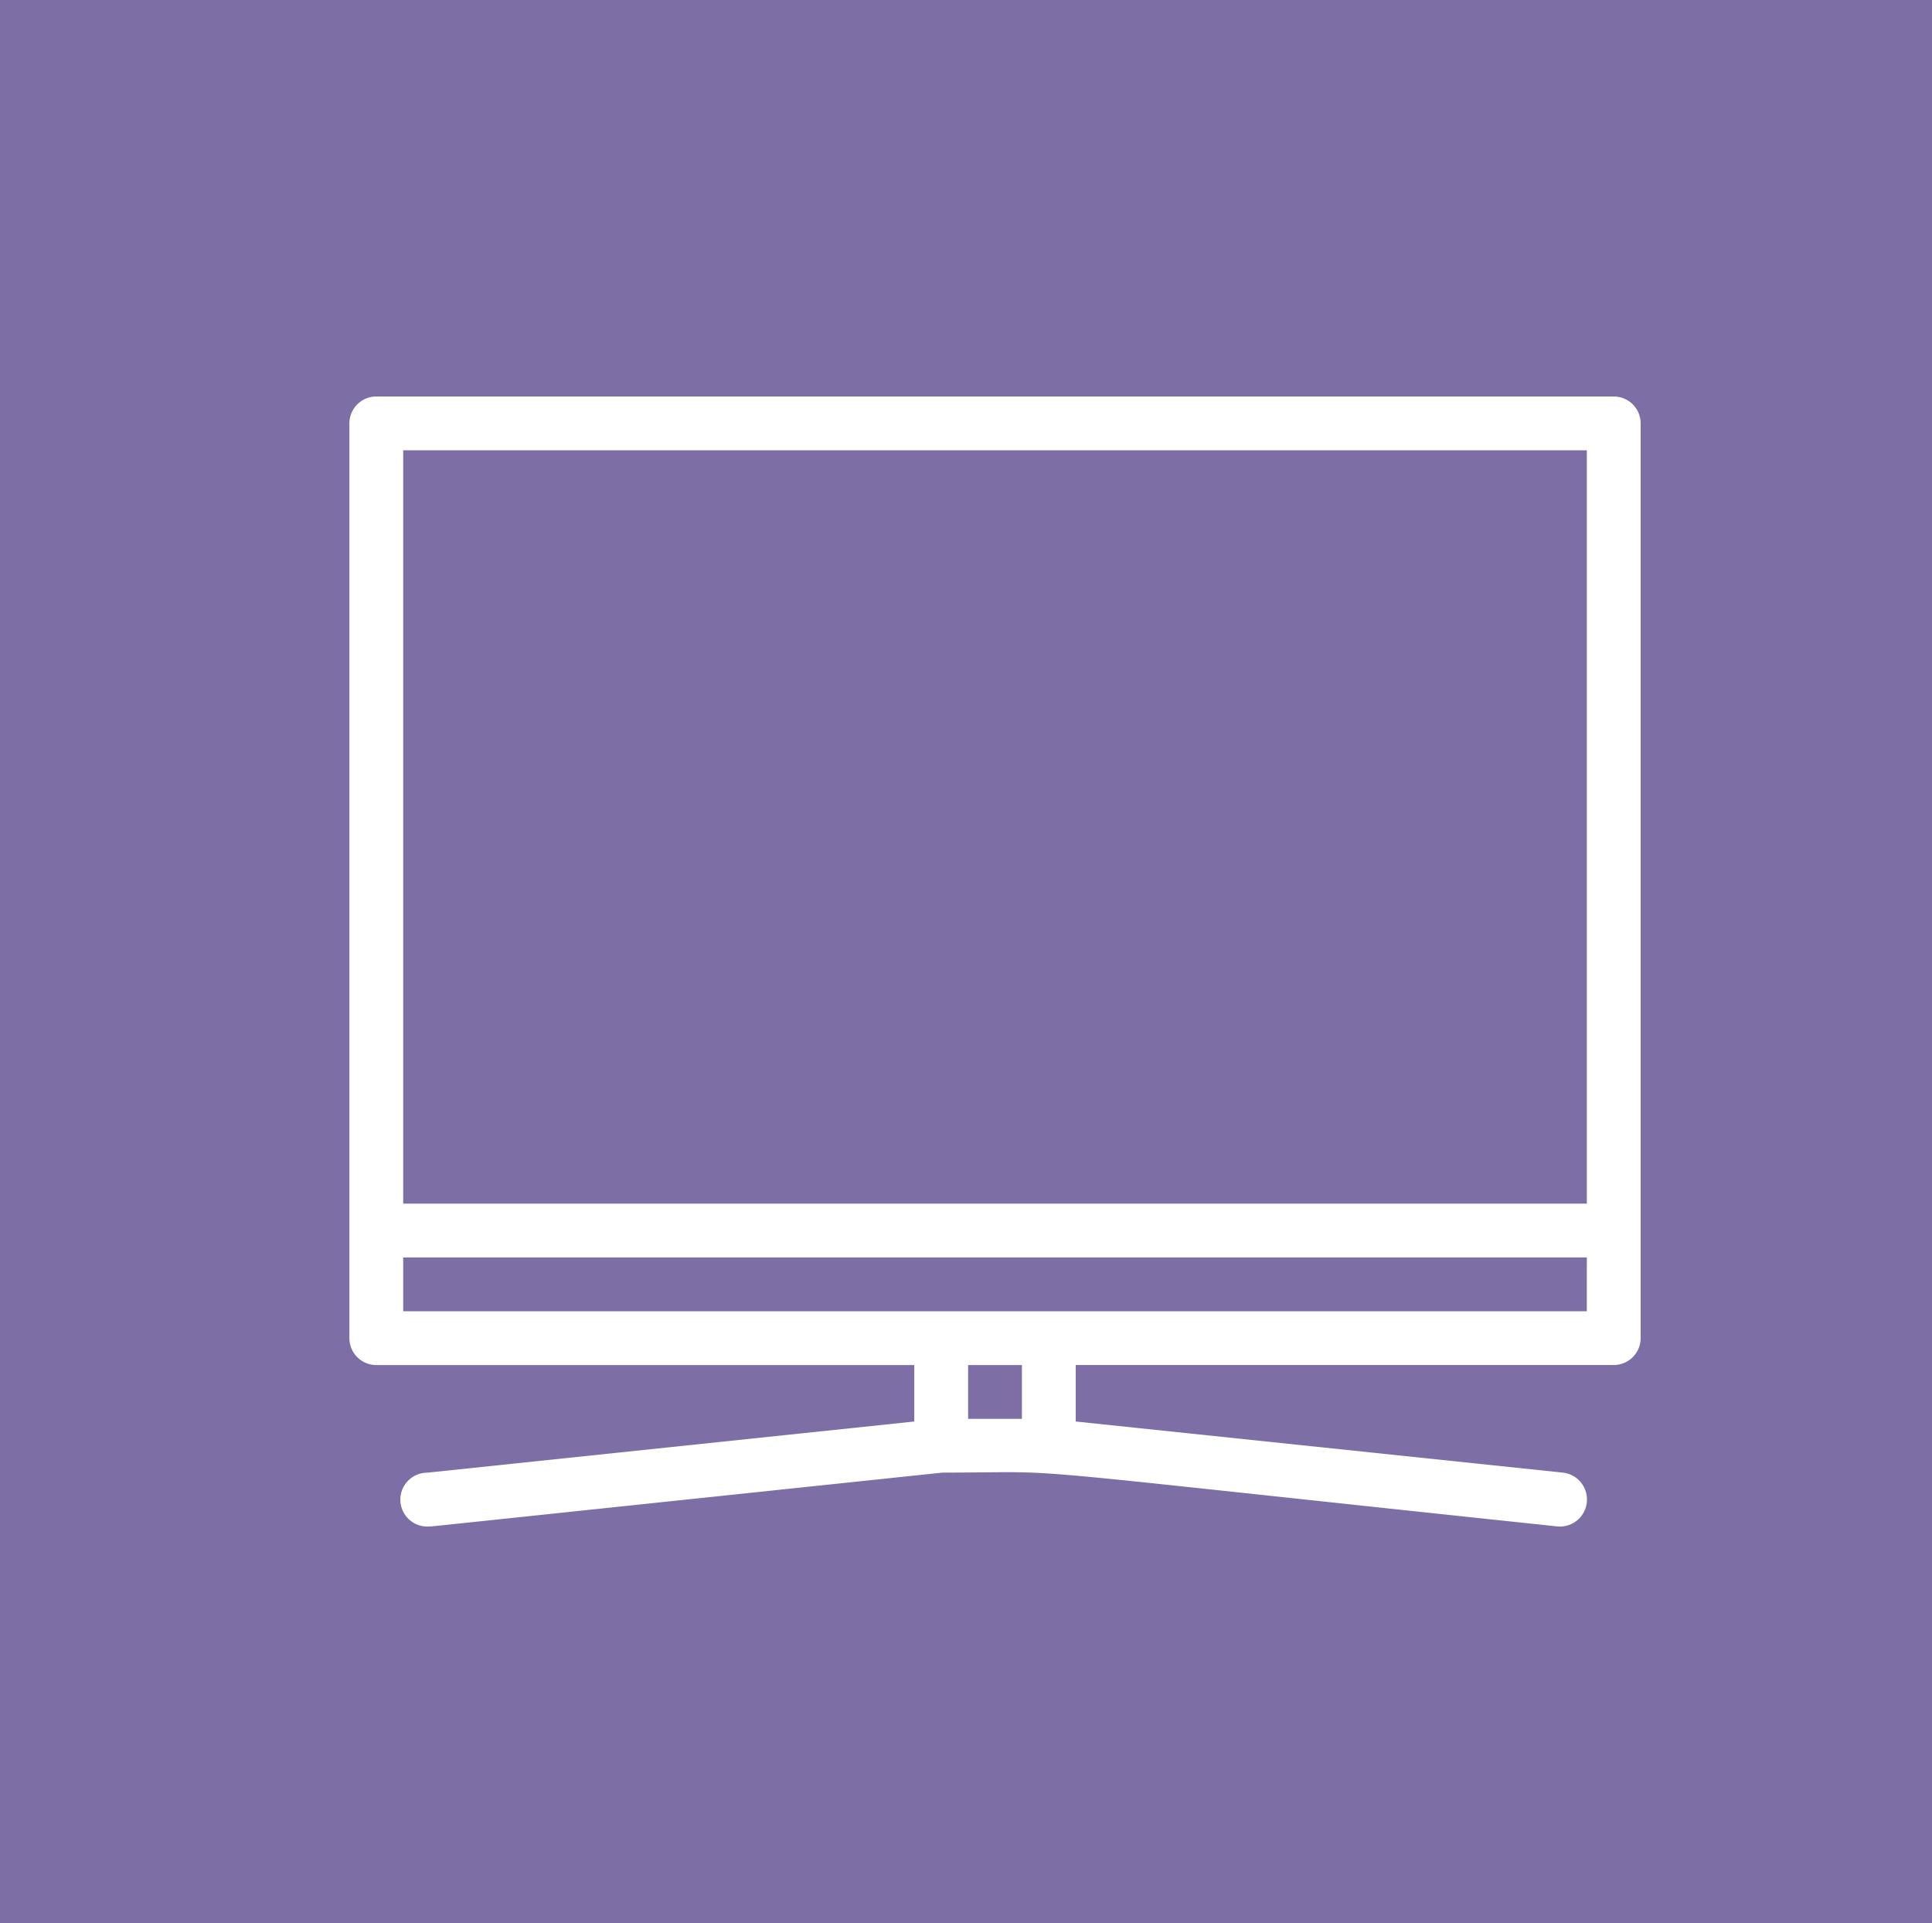 <svg id="ico_rooms_amenities_tv" xmlns="http://www.w3.org/2000/svg" xmlns:xlink="http://www.w3.org/1999/xlink" width="105" height="104.501" viewBox="0 0 105 104.501">
  <rect x="0" y="0" width="105" height="104.501" fill="#333333" stroke="none"/>
  <defs>
    <style>
      .cls-1 {
        fill: #fff;
      }

      .cls-2 {
        fill: #7d6ea6;
      }

      .cls-3 {
        clip-path: url(#clip-path);
      }
    </style>
    <clipPath id="clip-path">
      <rect id="長方形_1066" data-name="長方形 1066" class="cls-1" width="70.176" height="61.411"/>
    </clipPath>
  </defs>
  <path id="パス_17842" data-name="パス 17842" class="cls-2" d="M0,0H105V104.5H0Z"/>
  <g id="グループ_1337" data-name="グループ 1337" class="cls-3" transform="translate(18.989 21.545)">
    <path id="パス_17843" data-name="パス 17843" class="cls-1" d="M68.714,0H1.462A1.462,1.462,0,0,0,0,1.462V51.17a1.462,1.462,0,0,0,1.462,1.462H30.7V55.7L4.24,58.48A1.464,1.464,0,1,0,4.386,61.4c.161,0-1.608.176,27.851-2.924,7.588,0,1.3-.468,33.407,2.924a1.469,1.469,0,1,0,.292-2.924L39.474,55.7v-3.07h29.24a1.462,1.462,0,0,0,1.462-1.462V1.462A1.462,1.462,0,0,0,68.714,0M2.924,2.924H67.252V43.86H2.924ZM36.55,55.556H33.626V52.632H36.55Zm30.7-5.848H2.924V46.784H67.252Z"/>
  </g>
</svg>
